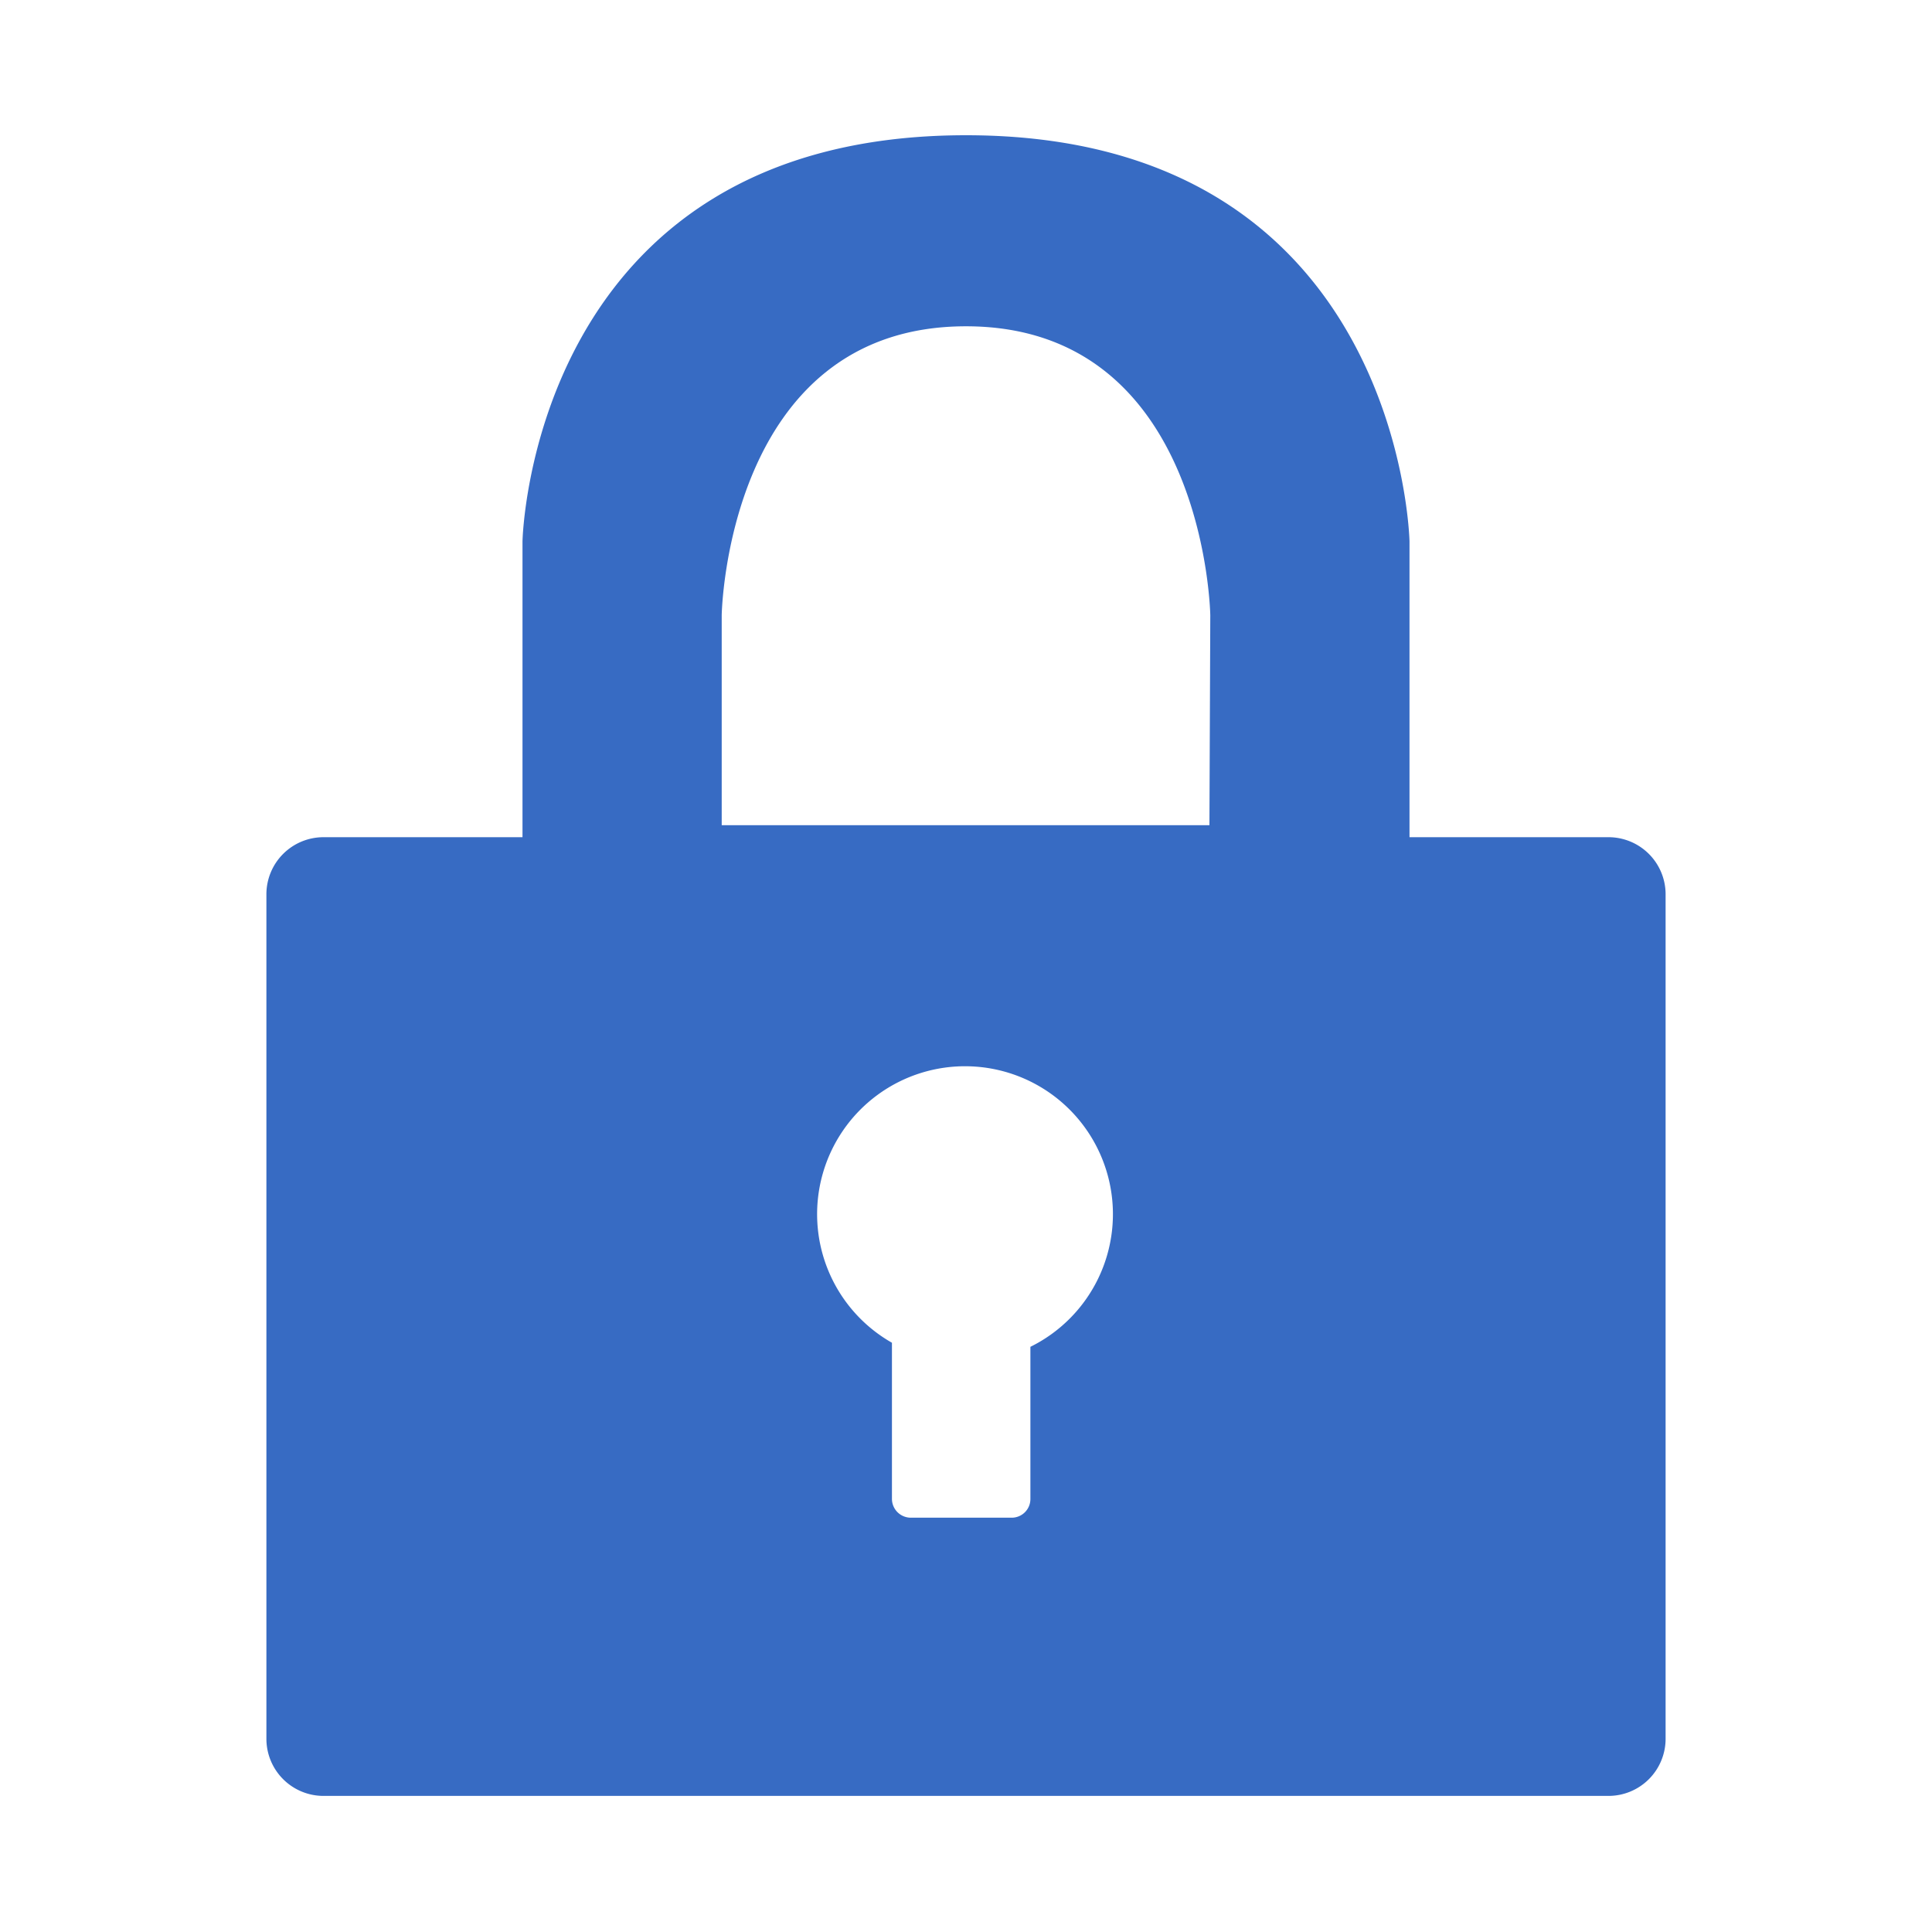 <svg id="Art" xmlns="http://www.w3.org/2000/svg" viewBox="0 0 90 90"><defs><style>.cls-1{fill:#376bc3;}</style></defs><path class="cls-1" d="M74.93,39H65.66V25.22S65.29,6.3,45,6.3,24.34,25.22,24.34,25.22V39H15.07a2.66,2.66,0,0,0-2.66,2.66V81a2.66,2.66,0,0,0,2.66,2.66H74.93A2.66,2.66,0,0,0,77.59,81V41.63A2.66,2.66,0,0,0,74.93,39ZM48,62.74v7.09a.87.87,0,0,1-.87.87h-4.7a.88.88,0,0,1-.88-.87V62.55a6.89,6.89,0,1,1,6.45.19Zm8.34-24.3H33.62V28.66S33.83,15.2,45,15.2,56.38,28.66,56.38,28.66Z"/></svg>